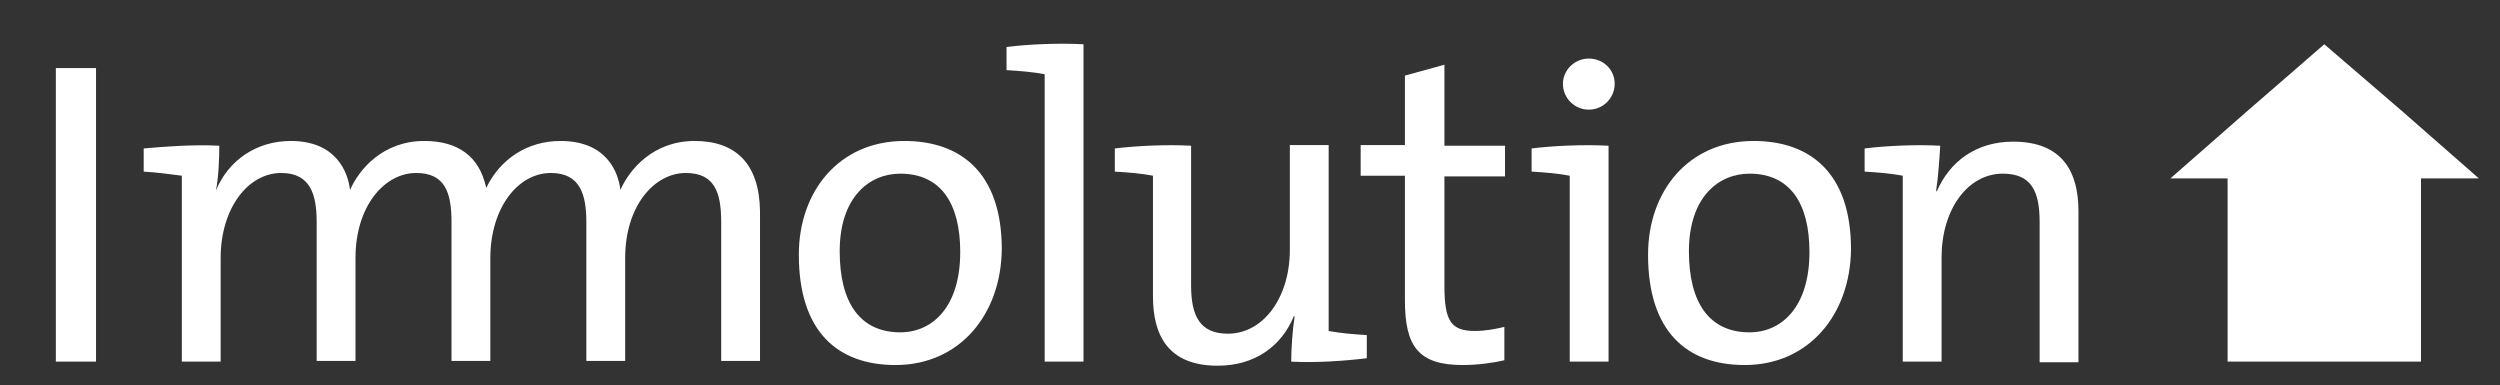 <svg xmlns="http://www.w3.org/2000/svg" xmlns:xlink="http://www.w3.org/1999/xlink" id="Ebene_1" x="0px" y="0px" viewBox="0 0 367.1 56.6" style="enable-background:new 0 0 367.1 56.6;" xml:space="preserve"><rect x="0" y="0" width="367.1" height="56.6" fill="#333333" stroke="none"/><style type="text/css">	.st0{fill:#FFFFFF;}</style><polygon class="st0" points="364,26.2 352.7,16.3 341.3,6.5 330,16.3 318.7,26.2 327.1,26.2 327.1,53.1 355.5,53.1 355.5,26.2  364,26.2 "></polygon><g>	<polygon class="st0" points="8.2,53.1 8.2,10 14.1,10 14.1,53.1 8.2,53.1  "></polygon>	<path class="st0" d="M102,20.7c-6.1,0-9.6,4.2-10.9,7.2c-0.3-2.6-2-7.2-8.8-7.2c-4.9,0-8.9,2.7-10.9,6.9c-1-4.7-4.2-6.9-9.1-6.9  c-6.1,0-9.6,4.2-10.9,7.2c-0.3-2.6-2-7.2-8.7-7.2c-5.1,0-9.2,2.9-11,7.3L31.7,28c0.4-1.9,0.5-4.8,0.5-6.6  c-3.5-0.2-7.9,0.1-11.1,0.4v3.4c1.9,0.1,4,0.4,5.6,0.6v27.3h5.7V37.9c0-7.3,4-12.5,8.9-12.5c4.3,0,5.2,3.2,5.2,7.2v20.4h5.7V37.9  c0-7.7,4.3-12.5,8.9-12.5c4.2,0,5.2,2.8,5.2,7.2v20.4h0h5.7h0V37.9c0-7.3,4-12.5,8.9-12.5c4.3,0,5.2,3.2,5.2,7.2v20.4h5.7V37.9  c0-7.7,4.3-12.5,8.9-12.5c4.2,0,5.2,2.8,5.2,7.2v20.4h5.7v-22C111.5,24,108,20.7,102,20.7z"></path>	<g>		<path class="st0" d="M132.2,25.5c-4.6,0-8.9,3.5-8.9,11.4c0,7.7,3.1,11.9,8.9,11.9c4.7,0,8.8-3.7,8.8-11.8   C141,29.8,138.1,25.5,132.2,25.5L132.2,25.5z M131.5,53.6c-8.6,0-14.2-5-14.2-16.2c0-9.3,5.9-16.7,15.5-16.7   c8.1,0,14.3,4.5,14.3,15.9C147,46.2,140.9,53.6,131.5,53.6L131.5,53.6z"></path>		<path class="st0" d="M159.1,53.1h-5.7V10.9c-1.5-0.3-3.7-0.5-5.6-0.6V6.9c3.2-0.4,7.6-0.6,11.3-0.4V53.1L159.1,53.1z"></path>	</g>	<path class="st0" d="M189.6,53.1c0-1.9,0.2-4.7,0.5-6.6l-0.1-0.1c-1.8,4.4-5.7,7.3-11.2,7.3c-7.3,0-9.5-4.5-9.5-10.2V25.8  c-1.5-0.3-3.7-0.5-5.6-0.6v-3.4c3.3-0.4,7.7-0.6,11.2-0.4v20.5c0,4.5,1.3,7.1,5.4,7.1c5.2,0,9.1-5.3,9.1-12.3V21.3h5.7v27.3  c1.5,0.3,3.7,0.5,5.6,0.6v3.4C197.5,53,193.1,53.3,189.6,53.1L189.6,53.1z"></path>	<path class="st0" d="M214.8,53.6c-6.5,0-8.5-2.7-8.5-9.5V25.8h-6.5v-4.5h6.5V11.1l5.8-1.6v11.9h8.9v4.5h-8.9V42  c0,5.2,1,6.6,4.5,6.6c1.5,0,3.1-0.3,4.3-0.6v4.9C219.2,53.3,216.9,53.6,214.8,53.6L214.8,53.6z"></path>	<path class="st0" d="M233.3,16.1c-2.1,0-3.8-1.7-3.8-3.8c0-2,1.7-3.7,3.8-3.7c2.1,0,3.8,1.6,3.8,3.7  C237.1,14.4,235.4,16.1,233.3,16.1L233.3,16.1z M236.2,53.1h-5.7V25.8c-1.5-0.3-3.7-0.5-5.6-0.6v-3.4c3.2-0.4,7.6-0.6,11.3-0.4  V53.1L236.2,53.1z"></path>	<path class="st0" d="M256.9,25.5c-4.6,0-8.9,3.5-8.9,11.4c0,7.7,3.1,11.9,8.9,11.9c4.7,0,8.8-3.7,8.8-11.8  C265.7,29.8,262.8,25.5,256.9,25.5L256.9,25.5z M256.2,53.6c-8.6,0-14.2-5-14.2-16.2c0-9.3,5.9-16.7,15.5-16.7  c8.1,0,14.3,4.5,14.3,15.9C271.7,46.2,265.6,53.6,256.2,53.6L256.2,53.6z"></path>	<path class="st0" d="M284.3,28l0.1,0.1c1.9-4.4,5.8-7.3,11.2-7.3c7.3,0,9.6,4.5,9.6,10.2v22.2h-5.7V32.6c0-4.5-1.2-7.1-5.4-7.1  c-5.2,0-9,5.3-9,12.3v15.3h-5.7V25.8c-1.5-0.3-3.7-0.5-5.6-0.6v-3.4c3.2-0.4,7.6-0.6,11.1-0.4C284.8,23.2,284.6,26.1,284.3,28  L284.3,28z"></path></g></svg>